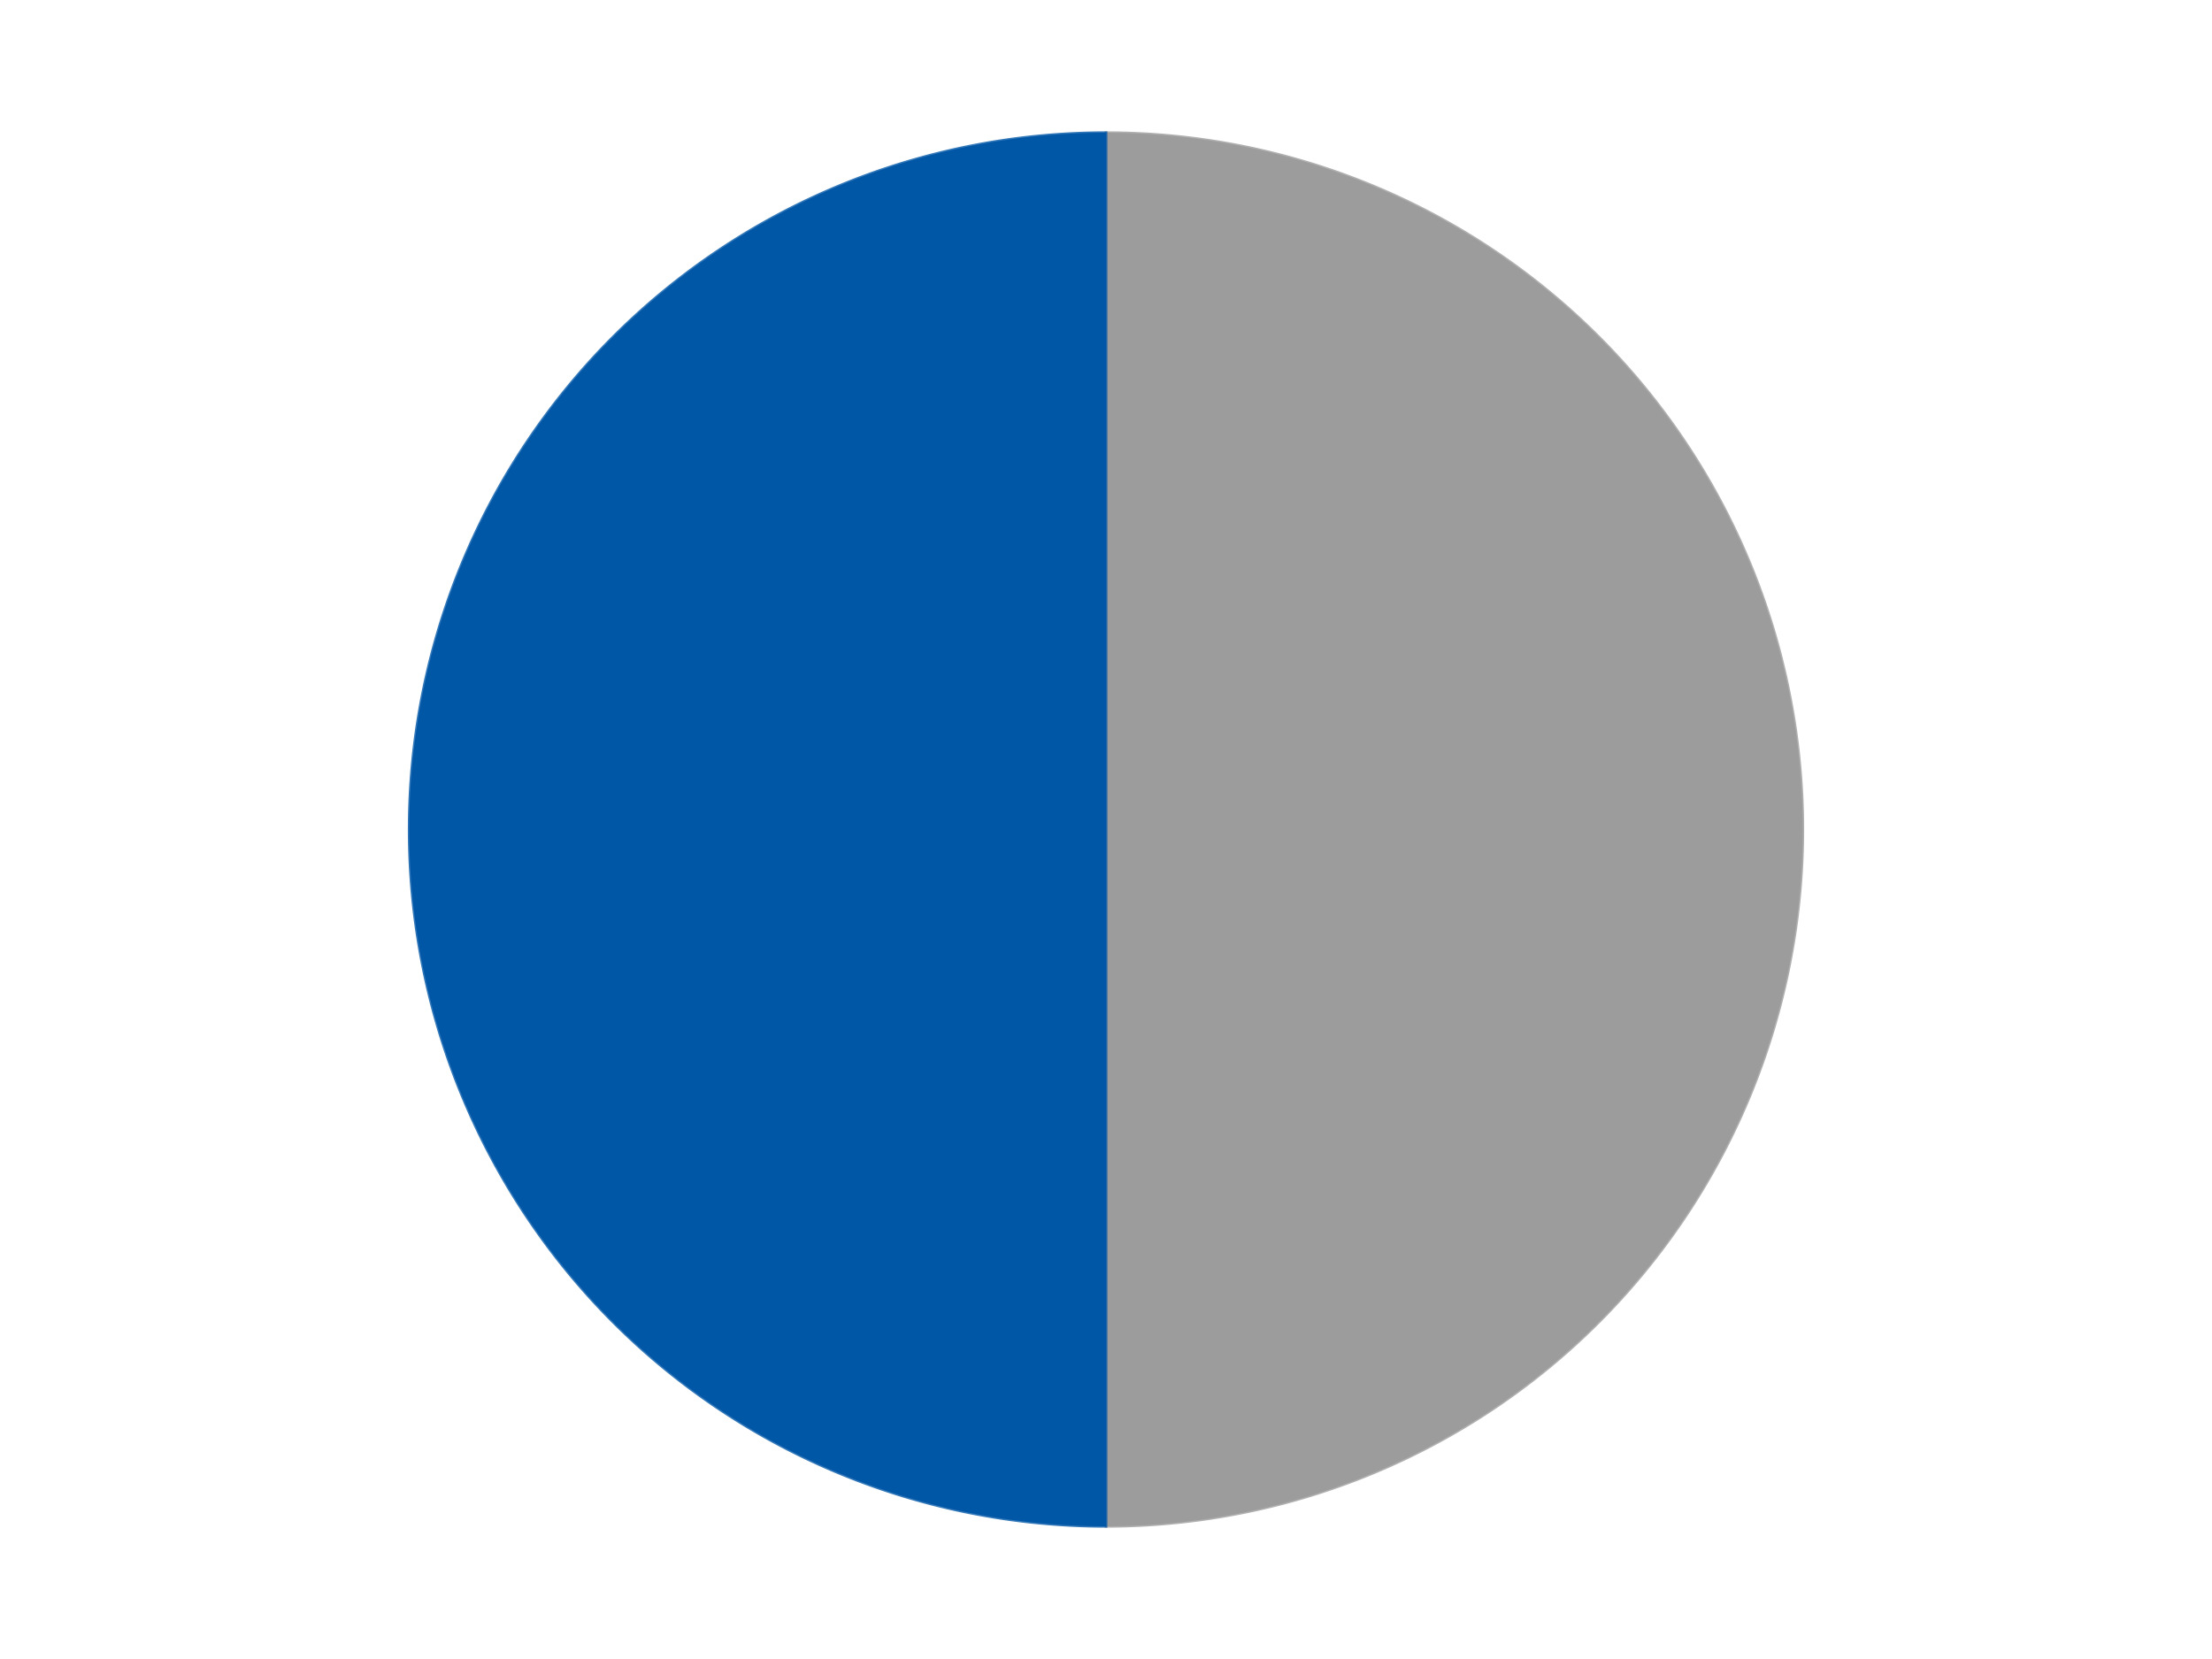 <?xml version='1.0' encoding='utf-8'?>
<svg xmlns="http://www.w3.org/2000/svg" xmlns:xlink="http://www.w3.org/1999/xlink" id="chart-5df255f9-6d04-4de8-a609-6ca48631bb7e" class="pygal-chart" viewBox="0 0 800 600"><!--Generated with pygal 3.0.4 (lxml) ©Kozea 2012-2016 on 2024-07-06--><!--http://pygal.org--><!--http://github.com/Kozea/pygal--><defs><style type="text/css">#chart-5df255f9-6d04-4de8-a609-6ca48631bb7e{-webkit-user-select:none;-webkit-font-smoothing:antialiased;font-family:Consolas,"Liberation Mono",Menlo,Courier,monospace}#chart-5df255f9-6d04-4de8-a609-6ca48631bb7e .title{font-family:Consolas,"Liberation Mono",Menlo,Courier,monospace;font-size:16px}#chart-5df255f9-6d04-4de8-a609-6ca48631bb7e .legends .legend text{font-family:Consolas,"Liberation Mono",Menlo,Courier,monospace;font-size:14px}#chart-5df255f9-6d04-4de8-a609-6ca48631bb7e .axis text{font-family:Consolas,"Liberation Mono",Menlo,Courier,monospace;font-size:10px}#chart-5df255f9-6d04-4de8-a609-6ca48631bb7e .axis text.major{font-family:Consolas,"Liberation Mono",Menlo,Courier,monospace;font-size:10px}#chart-5df255f9-6d04-4de8-a609-6ca48631bb7e .text-overlay text.value{font-family:Consolas,"Liberation Mono",Menlo,Courier,monospace;font-size:16px}#chart-5df255f9-6d04-4de8-a609-6ca48631bb7e .text-overlay text.label{font-family:Consolas,"Liberation Mono",Menlo,Courier,monospace;font-size:10px}#chart-5df255f9-6d04-4de8-a609-6ca48631bb7e .tooltip{font-family:Consolas,"Liberation Mono",Menlo,Courier,monospace;font-size:14px}#chart-5df255f9-6d04-4de8-a609-6ca48631bb7e text.no_data{font-family:Consolas,"Liberation Mono",Menlo,Courier,monospace;font-size:64px}
#chart-5df255f9-6d04-4de8-a609-6ca48631bb7e{background-color:transparent}#chart-5df255f9-6d04-4de8-a609-6ca48631bb7e path,#chart-5df255f9-6d04-4de8-a609-6ca48631bb7e line,#chart-5df255f9-6d04-4de8-a609-6ca48631bb7e rect,#chart-5df255f9-6d04-4de8-a609-6ca48631bb7e circle{-webkit-transition:150ms;-moz-transition:150ms;transition:150ms}#chart-5df255f9-6d04-4de8-a609-6ca48631bb7e .graph &gt; .background{fill:transparent}#chart-5df255f9-6d04-4de8-a609-6ca48631bb7e .plot &gt; .background{fill:transparent}#chart-5df255f9-6d04-4de8-a609-6ca48631bb7e .graph{fill:rgba(0,0,0,.87)}#chart-5df255f9-6d04-4de8-a609-6ca48631bb7e text.no_data{fill:rgba(0,0,0,1)}#chart-5df255f9-6d04-4de8-a609-6ca48631bb7e .title{fill:rgba(0,0,0,1)}#chart-5df255f9-6d04-4de8-a609-6ca48631bb7e .legends .legend text{fill:rgba(0,0,0,.87)}#chart-5df255f9-6d04-4de8-a609-6ca48631bb7e .legends .legend:hover text{fill:rgba(0,0,0,1)}#chart-5df255f9-6d04-4de8-a609-6ca48631bb7e .axis .line{stroke:rgba(0,0,0,1)}#chart-5df255f9-6d04-4de8-a609-6ca48631bb7e .axis .guide.line{stroke:rgba(0,0,0,.54)}#chart-5df255f9-6d04-4de8-a609-6ca48631bb7e .axis .major.line{stroke:rgba(0,0,0,.87)}#chart-5df255f9-6d04-4de8-a609-6ca48631bb7e .axis text.major{fill:rgba(0,0,0,1)}#chart-5df255f9-6d04-4de8-a609-6ca48631bb7e .axis.y .guides:hover .guide.line,#chart-5df255f9-6d04-4de8-a609-6ca48631bb7e .line-graph .axis.x .guides:hover .guide.line,#chart-5df255f9-6d04-4de8-a609-6ca48631bb7e .stackedline-graph .axis.x .guides:hover .guide.line,#chart-5df255f9-6d04-4de8-a609-6ca48631bb7e .xy-graph .axis.x .guides:hover .guide.line{stroke:rgba(0,0,0,1)}#chart-5df255f9-6d04-4de8-a609-6ca48631bb7e .axis .guides:hover text{fill:rgba(0,0,0,1)}#chart-5df255f9-6d04-4de8-a609-6ca48631bb7e .reactive{fill-opacity:1.0;stroke-opacity:.8;stroke-width:1}#chart-5df255f9-6d04-4de8-a609-6ca48631bb7e .ci{stroke:rgba(0,0,0,.87)}#chart-5df255f9-6d04-4de8-a609-6ca48631bb7e .reactive.active,#chart-5df255f9-6d04-4de8-a609-6ca48631bb7e .active .reactive{fill-opacity:0.6;stroke-opacity:.9;stroke-width:4}#chart-5df255f9-6d04-4de8-a609-6ca48631bb7e .ci .reactive.active{stroke-width:1.5}#chart-5df255f9-6d04-4de8-a609-6ca48631bb7e .series text{fill:rgba(0,0,0,1)}#chart-5df255f9-6d04-4de8-a609-6ca48631bb7e .tooltip rect{fill:transparent;stroke:rgba(0,0,0,1);-webkit-transition:opacity 150ms;-moz-transition:opacity 150ms;transition:opacity 150ms}#chart-5df255f9-6d04-4de8-a609-6ca48631bb7e .tooltip .label{fill:rgba(0,0,0,.87)}#chart-5df255f9-6d04-4de8-a609-6ca48631bb7e .tooltip .label{fill:rgba(0,0,0,.87)}#chart-5df255f9-6d04-4de8-a609-6ca48631bb7e .tooltip .legend{font-size:.8em;fill:rgba(0,0,0,.54)}#chart-5df255f9-6d04-4de8-a609-6ca48631bb7e .tooltip .x_label{font-size:.6em;fill:rgba(0,0,0,1)}#chart-5df255f9-6d04-4de8-a609-6ca48631bb7e .tooltip .xlink{font-size:.5em;text-decoration:underline}#chart-5df255f9-6d04-4de8-a609-6ca48631bb7e .tooltip .value{font-size:1.5em}#chart-5df255f9-6d04-4de8-a609-6ca48631bb7e .bound{font-size:.5em}#chart-5df255f9-6d04-4de8-a609-6ca48631bb7e .max-value{font-size:.75em;fill:rgba(0,0,0,.54)}#chart-5df255f9-6d04-4de8-a609-6ca48631bb7e .map-element{fill:transparent;stroke:rgba(0,0,0,.54) !important}#chart-5df255f9-6d04-4de8-a609-6ca48631bb7e .map-element .reactive{fill-opacity:inherit;stroke-opacity:inherit}#chart-5df255f9-6d04-4de8-a609-6ca48631bb7e .color-0,#chart-5df255f9-6d04-4de8-a609-6ca48631bb7e .color-0 a:visited{stroke:#F44336;fill:#F44336}#chart-5df255f9-6d04-4de8-a609-6ca48631bb7e .color-1,#chart-5df255f9-6d04-4de8-a609-6ca48631bb7e .color-1 a:visited{stroke:#3F51B5;fill:#3F51B5}#chart-5df255f9-6d04-4de8-a609-6ca48631bb7e .text-overlay .color-0 text{fill:black}#chart-5df255f9-6d04-4de8-a609-6ca48631bb7e .text-overlay .color-1 text{fill:black}
#chart-5df255f9-6d04-4de8-a609-6ca48631bb7e text.no_data{text-anchor:middle}#chart-5df255f9-6d04-4de8-a609-6ca48631bb7e .guide.line{fill:none}#chart-5df255f9-6d04-4de8-a609-6ca48631bb7e .centered{text-anchor:middle}#chart-5df255f9-6d04-4de8-a609-6ca48631bb7e .title{text-anchor:middle}#chart-5df255f9-6d04-4de8-a609-6ca48631bb7e .legends .legend text{fill-opacity:1}#chart-5df255f9-6d04-4de8-a609-6ca48631bb7e .axis.x text{text-anchor:middle}#chart-5df255f9-6d04-4de8-a609-6ca48631bb7e .axis.x:not(.web) text[transform]{text-anchor:start}#chart-5df255f9-6d04-4de8-a609-6ca48631bb7e .axis.x:not(.web) text[transform].backwards{text-anchor:end}#chart-5df255f9-6d04-4de8-a609-6ca48631bb7e .axis.y text{text-anchor:end}#chart-5df255f9-6d04-4de8-a609-6ca48631bb7e .axis.y text[transform].backwards{text-anchor:start}#chart-5df255f9-6d04-4de8-a609-6ca48631bb7e .axis.y2 text{text-anchor:start}#chart-5df255f9-6d04-4de8-a609-6ca48631bb7e .axis.y2 text[transform].backwards{text-anchor:end}#chart-5df255f9-6d04-4de8-a609-6ca48631bb7e .axis .guide.line{stroke-dasharray:4,4;stroke:black}#chart-5df255f9-6d04-4de8-a609-6ca48631bb7e .axis .major.guide.line{stroke-dasharray:6,6;stroke:black}#chart-5df255f9-6d04-4de8-a609-6ca48631bb7e .horizontal .axis.y .guide.line,#chart-5df255f9-6d04-4de8-a609-6ca48631bb7e .horizontal .axis.y2 .guide.line,#chart-5df255f9-6d04-4de8-a609-6ca48631bb7e .vertical .axis.x .guide.line{opacity:0}#chart-5df255f9-6d04-4de8-a609-6ca48631bb7e .horizontal .axis.always_show .guide.line,#chart-5df255f9-6d04-4de8-a609-6ca48631bb7e .vertical .axis.always_show .guide.line{opacity:1 !important}#chart-5df255f9-6d04-4de8-a609-6ca48631bb7e .axis.y .guides:hover .guide.line,#chart-5df255f9-6d04-4de8-a609-6ca48631bb7e .axis.y2 .guides:hover .guide.line,#chart-5df255f9-6d04-4de8-a609-6ca48631bb7e .axis.x .guides:hover .guide.line{opacity:1}#chart-5df255f9-6d04-4de8-a609-6ca48631bb7e .axis .guides:hover text{opacity:1}#chart-5df255f9-6d04-4de8-a609-6ca48631bb7e .nofill{fill:none}#chart-5df255f9-6d04-4de8-a609-6ca48631bb7e .subtle-fill{fill-opacity:.2}#chart-5df255f9-6d04-4de8-a609-6ca48631bb7e .dot{stroke-width:1px;fill-opacity:1;stroke-opacity:1}#chart-5df255f9-6d04-4de8-a609-6ca48631bb7e .dot.active{stroke-width:5px}#chart-5df255f9-6d04-4de8-a609-6ca48631bb7e .dot.negative{fill:transparent}#chart-5df255f9-6d04-4de8-a609-6ca48631bb7e text,#chart-5df255f9-6d04-4de8-a609-6ca48631bb7e tspan{stroke:none !important}#chart-5df255f9-6d04-4de8-a609-6ca48631bb7e .series text.active{opacity:1}#chart-5df255f9-6d04-4de8-a609-6ca48631bb7e .tooltip rect{fill-opacity:.95;stroke-width:.5}#chart-5df255f9-6d04-4de8-a609-6ca48631bb7e .tooltip text{fill-opacity:1}#chart-5df255f9-6d04-4de8-a609-6ca48631bb7e .showable{visibility:hidden}#chart-5df255f9-6d04-4de8-a609-6ca48631bb7e .showable.shown{visibility:visible}#chart-5df255f9-6d04-4de8-a609-6ca48631bb7e .gauge-background{fill:rgba(229,229,229,1);stroke:none}#chart-5df255f9-6d04-4de8-a609-6ca48631bb7e .bg-lines{stroke:transparent;stroke-width:2px}</style><script type="text/javascript">window.pygal = window.pygal || {};window.pygal.config = window.pygal.config || {};window.pygal.config['5df255f9-6d04-4de8-a609-6ca48631bb7e'] = {"allow_interruptions": false, "box_mode": "extremes", "classes": ["pygal-chart"], "css": ["file://style.css", "file://graph.css"], "defs": [], "disable_xml_declaration": false, "dots_size": 2.5, "dynamic_print_values": false, "explicit_size": false, "fill": false, "force_uri_protocol": "https", "formatter": null, "half_pie": false, "height": 600, "include_x_axis": false, "inner_radius": 0, "interpolate": null, "interpolation_parameters": {}, "interpolation_precision": 250, "inverse_y_axis": false, "js": ["//kozea.github.io/pygal.js/2.0.x/pygal-tooltips.min.js"], "legend_at_bottom": false, "legend_at_bottom_columns": null, "legend_box_size": 12, "logarithmic": false, "margin": 20, "margin_bottom": null, "margin_left": null, "margin_right": null, "margin_top": null, "max_scale": 16, "min_scale": 4, "missing_value_fill_truncation": "x", "no_data_text": "No data", "no_prefix": false, "order_min": null, "pretty_print": false, "print_labels": false, "print_values": false, "print_values_position": "center", "print_zeroes": true, "range": null, "rounded_bars": null, "secondary_range": null, "show_dots": true, "show_legend": false, "show_minor_x_labels": true, "show_minor_y_labels": true, "show_only_major_dots": false, "show_x_guides": false, "show_x_labels": true, "show_y_guides": true, "show_y_labels": true, "spacing": 10, "stack_from_top": false, "strict": false, "stroke": true, "stroke_style": null, "style": {"background": "transparent", "ci_colors": [], "colors": ["#F44336", "#3F51B5", "#009688", "#FFC107", "#FF5722", "#9C27B0", "#03A9F4", "#8BC34A", "#FF9800", "#E91E63", "#2196F3", "#4CAF50", "#FFEB3B", "#673AB7", "#00BCD4", "#CDDC39", "#9E9E9E", "#607D8B"], "dot_opacity": "1", "font_family": "Consolas, \"Liberation Mono\", Menlo, Courier, monospace", "foreground": "rgba(0, 0, 0, .87)", "foreground_strong": "rgba(0, 0, 0, 1)", "foreground_subtle": "rgba(0, 0, 0, .54)", "guide_stroke_color": "black", "guide_stroke_dasharray": "4,4", "label_font_family": "Consolas, \"Liberation Mono\", Menlo, Courier, monospace", "label_font_size": 10, "legend_font_family": "Consolas, \"Liberation Mono\", Menlo, Courier, monospace", "legend_font_size": 14, "major_guide_stroke_color": "black", "major_guide_stroke_dasharray": "6,6", "major_label_font_family": "Consolas, \"Liberation Mono\", Menlo, Courier, monospace", "major_label_font_size": 10, "no_data_font_family": "Consolas, \"Liberation Mono\", Menlo, Courier, monospace", "no_data_font_size": 64, "opacity": "1.0", "opacity_hover": "0.6", "plot_background": "transparent", "stroke_opacity": ".8", "stroke_opacity_hover": ".9", "stroke_width": "1", "stroke_width_hover": "4", "title_font_family": "Consolas, \"Liberation Mono\", Menlo, Courier, monospace", "title_font_size": 16, "tooltip_font_family": "Consolas, \"Liberation Mono\", Menlo, Courier, monospace", "tooltip_font_size": 14, "transition": "150ms", "value_background": "rgba(229, 229, 229, 1)", "value_colors": [], "value_font_family": "Consolas, \"Liberation Mono\", Menlo, Courier, monospace", "value_font_size": 16, "value_label_font_family": "Consolas, \"Liberation Mono\", Menlo, Courier, monospace", "value_label_font_size": 10}, "title": null, "tooltip_border_radius": 0, "tooltip_fancy_mode": true, "truncate_label": null, "truncate_legend": null, "width": 800, "x_label_rotation": 0, "x_labels": null, "x_labels_major": null, "x_labels_major_count": null, "x_labels_major_every": null, "x_title": null, "xrange": null, "y_label_rotation": 0, "y_labels": null, "y_labels_major": null, "y_labels_major_count": null, "y_labels_major_every": null, "y_title": null, "zero": 0, "legends": ["Light Gray", "Blue"]}</script><script type="text/javascript" xlink:href="https://kozea.github.io/pygal.js/2.0.x/pygal-tooltips.min.js"/></defs><title>Pygal</title><g class="graph pie-graph vertical"><rect x="0" y="0" width="800" height="600" class="background"/><g transform="translate(20, 20)" class="plot"><rect x="0" y="0" width="760" height="560" class="background"/><g class="series serie-0 color-0"><g class="slices"><g class="slice" style="fill: #9C9C9C; stroke: #9C9C9C"><path d="M380 28 A252 252 0 0 1 380 532 L380 280 A0 0 0 0 0 380 280 z" class="slice reactive tooltip-trigger"/><desc class="value">1</desc><desc class="x centered">506.0</desc><desc class="y centered">280.0</desc></g></g></g><g class="series serie-1 color-1"><g class="slices"><g class="slice" style="fill: #0057A6; stroke: #0057A6"><path d="M380 532 A252 252 0 0 1 380 28 L380 280 A0 0 0 0 0 380 280 z" class="slice reactive tooltip-trigger"/><desc class="value">1</desc><desc class="x centered">254.0</desc><desc class="y centered">280.0</desc></g></g></g></g><g class="titles"/><g transform="translate(20, 20)" class="plot overlay"><g class="series serie-0 color-0"/><g class="series serie-1 color-1"/></g><g transform="translate(20, 20)" class="plot text-overlay"><g class="series serie-0 color-0"/><g class="series serie-1 color-1"/></g><g transform="translate(20, 20)" class="plot tooltip-overlay"><g transform="translate(0 0)" style="opacity: 0" class="tooltip"><rect rx="0" ry="0" width="0" height="0" class="tooltip-box"/><g class="text"/></g></g></g></svg>